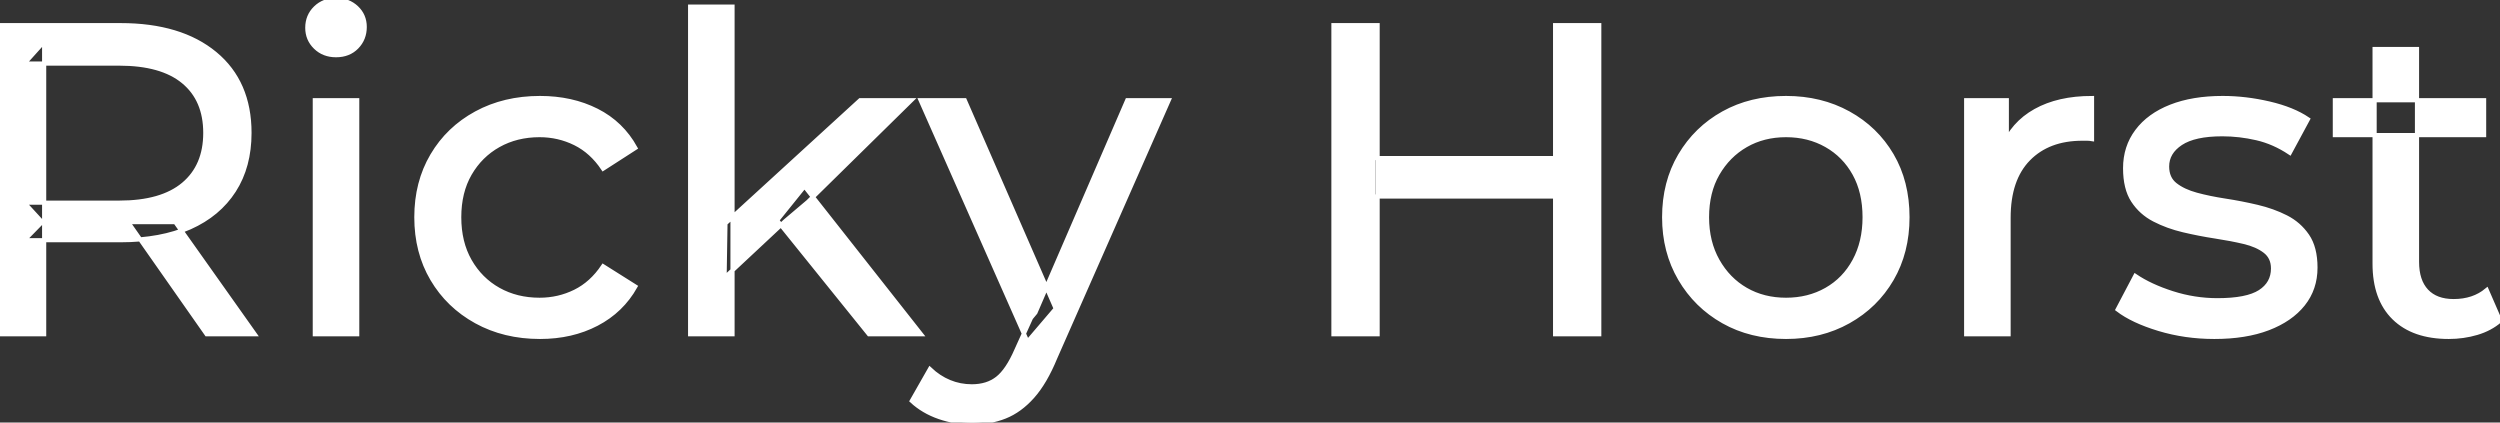 <svg width="566.2" height="95.7" viewBox="0 0 566.2 95.7" xmlns="http://www.w3.org/2000/svg"><rect x="0" y="0" width="566.2" height="95.7" fill="#333333" stroke="none"/><g id="svgGroup" stroke-linecap="round" fill-rule="evenodd" font-size="9pt" stroke="#ffffff" stroke-width="0.25mm" fill="#ffffff" style="stroke:#ffffff;stroke-width:0.25mm;fill:#ffffff"><path d="M 479.6 70.1 L 483.6 62.5 Q 487 64.8 492 66.4 Q 497 68 502.2 68 Q 508.9 68 511.85 66.1 Q 514.8 64.2 514.8 60.8 Q 514.8 58.3 513 56.9 Q 511.2 55.5 508.25 54.8 Q 505.3 54.1 501.7 53.55 Q 498.1 53 494.5 52.15 Q 490.9 51.3 487.9 49.75 Q 484.9 48.2 483.1 45.45 Q 481.3 42.7 481.3 38.1 Q 481.3 33.3 484 29.7 Q 486.7 26.1 491.65 24.15 Q 496.6 22.2 503.4 22.2 Q 508.6 22.2 513.95 23.45 Q 519.3 24.7 522.7 27 L 518.6 34.6 Q 515 32.2 511.1 31.3 Q 507.2 30.4 503.3 30.4 Q 497 30.4 493.9 32.45 Q 490.8 34.5 490.8 37.7 Q 490.8 40.4 492.65 41.85 Q 494.5 43.3 497.45 44.1 Q 500.4 44.9 504 45.45 Q 507.6 46 511.2 46.85 Q 514.8 47.7 517.75 49.2 Q 520.7 50.7 522.55 53.4 Q 524.4 56.1 524.4 60.6 Q 524.4 65.4 521.6 68.9 Q 518.8 72.4 513.7 74.35 Q 508.6 76.3 501.5 76.3 Q 494.9 76.3 488.95 74.5 Q 483 72.7 479.6 70.1 Z M 143.9 33.5 L 136.6 38.2 Q 134 34.3 130.25 32.45 Q 126.5 30.6 122.2 30.6 Q 117 30.6 112.9 32.9 Q 108.8 35.2 106.4 39.35 Q 104 43.5 104 49.2 Q 104 54.9 106.4 59.1 Q 108.8 63.3 112.9 65.6 Q 117 67.9 122.2 67.9 Q 126.5 67.9 130.25 66.05 Q 134 64.2 136.6 60.3 L 143.9 64.9 Q 140.8 70.4 135.15 73.35 Q 129.5 76.3 122.3 76.3 Q 114.2 76.3 107.85 72.8 Q 101.5 69.3 97.9 63.2 Q 94.3 57.1 94.3 49.2 Q 94.3 41.3 97.9 35.2 Q 101.5 29.1 107.85 25.65 Q 114.2 22.2 122.3 22.2 Q 129.5 22.2 135.15 25.05 Q 140.8 27.9 143.9 33.5 Z M 10 75.7 L 0 75.7 L 0 5.7 L 27.3 5.7 Q 40.9 5.7 48.7 12.15 Q 56.5 18.6 56.5 30.1 Q 56.5 37.7 53 43.15 Q 49.5 48.6 43 51.5 Q 36.5 54.4 27.3 54.4 L 5.5 54.4 L 10 49.8 L 10 75.7 Z M 206.5 90.8 L 210.6 83.6 Q 212.6 85.5 215 86.5 Q 217.4 87.5 220.1 87.5 Q 223.6 87.5 225.9 85.7 Q 228.2 83.9 230.2 79.3 L 233.5 72 L 234.5 70.8 L 255.3 22.7 L 264.7 22.7 L 239 81 Q 236.7 86.6 233.85 89.8 Q 231 93 227.6 94.35 Q 224.2 95.7 220.1 95.7 Q 216.3 95.7 212.7 94.45 Q 209.1 93.2 206.5 90.8 Z M 454.9 75.7 L 445.3 75.7 L 445.3 22.7 L 454.5 22.7 L 454.5 37.1 L 453.6 33.5 Q 455.8 28 461 25.1 Q 466.2 22.2 473.8 22.2 L 473.8 31.5 Q 473.2 31.4 472.65 31.4 L 471.6 31.4 Q 463.9 31.4 459.4 36 Q 454.9 40.6 454.9 49.3 L 454.9 75.7 Z M 537.8 59.7 L 537.8 11.1 L 547.4 11.1 L 547.4 59.3 Q 547.4 63.6 549.55 65.9 Q 551.7 68.2 555.7 68.2 Q 560.2 68.2 563.2 65.7 L 566.2 72.6 Q 564 74.5 560.95 75.4 Q 557.9 76.3 554.6 76.3 Q 546.6 76.3 542.2 72 Q 537.8 67.7 537.8 59.7 Z M 404.5 76.3 Q 396.5 76.3 390.3 72.8 Q 384.1 69.3 380.5 63.15 Q 376.9 57 376.9 49.2 Q 376.9 41.3 380.5 35.2 Q 384.1 29.1 390.3 25.65 Q 396.5 22.2 404.5 22.2 Q 412.4 22.2 418.65 25.65 Q 424.9 29.1 428.45 35.15 Q 432 41.2 432 49.2 Q 432 57.1 428.45 63.2 Q 424.9 69.3 418.65 72.8 Q 412.4 76.3 404.5 76.3 Z M 165.9 75.7 L 156.3 75.7 L 156.3 1.5 L 165.9 1.5 L 165.9 75.7 Z M 362.2 75.7 L 352.2 75.7 L 352.2 5.7 L 362.2 5.7 L 362.2 75.7 Z M 312 75.7 L 302 75.7 L 302 5.7 L 312 5.7 L 312 75.7 Z M 10 9.4 L 10 50.8 L 5.5 45.9 L 27 45.9 Q 36.6 45.9 41.55 41.75 Q 46.5 37.6 46.5 30.1 Q 46.5 22.6 41.55 18.5 Q 36.6 14.4 27 14.4 L 5.5 14.4 L 10 9.4 Z M 239.1 69.9 L 232.7 77.4 L 208.5 22.7 L 218.5 22.7 L 239.1 69.9 Z M 80.9 75.7 L 71.3 75.7 L 71.3 22.7 L 80.9 22.7 L 80.9 75.7 Z M 177.8 50.1 L 164.1 62.9 L 164.3 50.6 L 194.8 22.7 L 206.4 22.7 L 183 45.7 L 177.8 50.1 Z M 404.5 67.9 Q 409.6 67.9 413.65 65.6 Q 417.7 63.3 420 59.05 Q 422.3 54.8 422.3 49.2 Q 422.3 43.5 420 39.35 Q 417.7 35.2 413.65 32.9 Q 409.6 30.6 404.5 30.6 Q 399.4 30.6 395.4 32.9 Q 391.4 35.2 389 39.35 Q 386.6 43.5 386.6 49.2 Q 386.6 54.8 389 59.05 Q 391.4 63.3 395.4 65.6 Q 399.4 67.9 404.5 67.9 Z M 353.1 44.5 L 311 44.5 L 311 35.8 L 353.1 35.8 L 353.1 44.5 Z M 208.6 75.7 L 196.8 75.7 L 176 49.9 L 182.2 42.2 L 208.6 75.7 Z M 57.7 75.7 L 46.8 75.7 L 29 50.3 L 39.7 50.3 L 57.7 75.7 Z M 562.6 30.6 L 528.8 30.6 L 528.8 22.7 L 562.6 22.7 L 562.6 30.6 Z M 76.1 12.5 Q 73.3 12.5 71.45 10.7 Q 69.6 8.9 69.6 6.3 Q 69.6 3.6 71.45 1.8 Q 73.3 0 76.1 0 Q 78.9 0 80.75 1.75 Q 82.6 3.5 82.6 6.1 Q 82.6 8.8 80.8 10.65 Q 79 12.5 76.1 12.5 Z" vector-effect="non-scaling-stroke"/></g></svg>